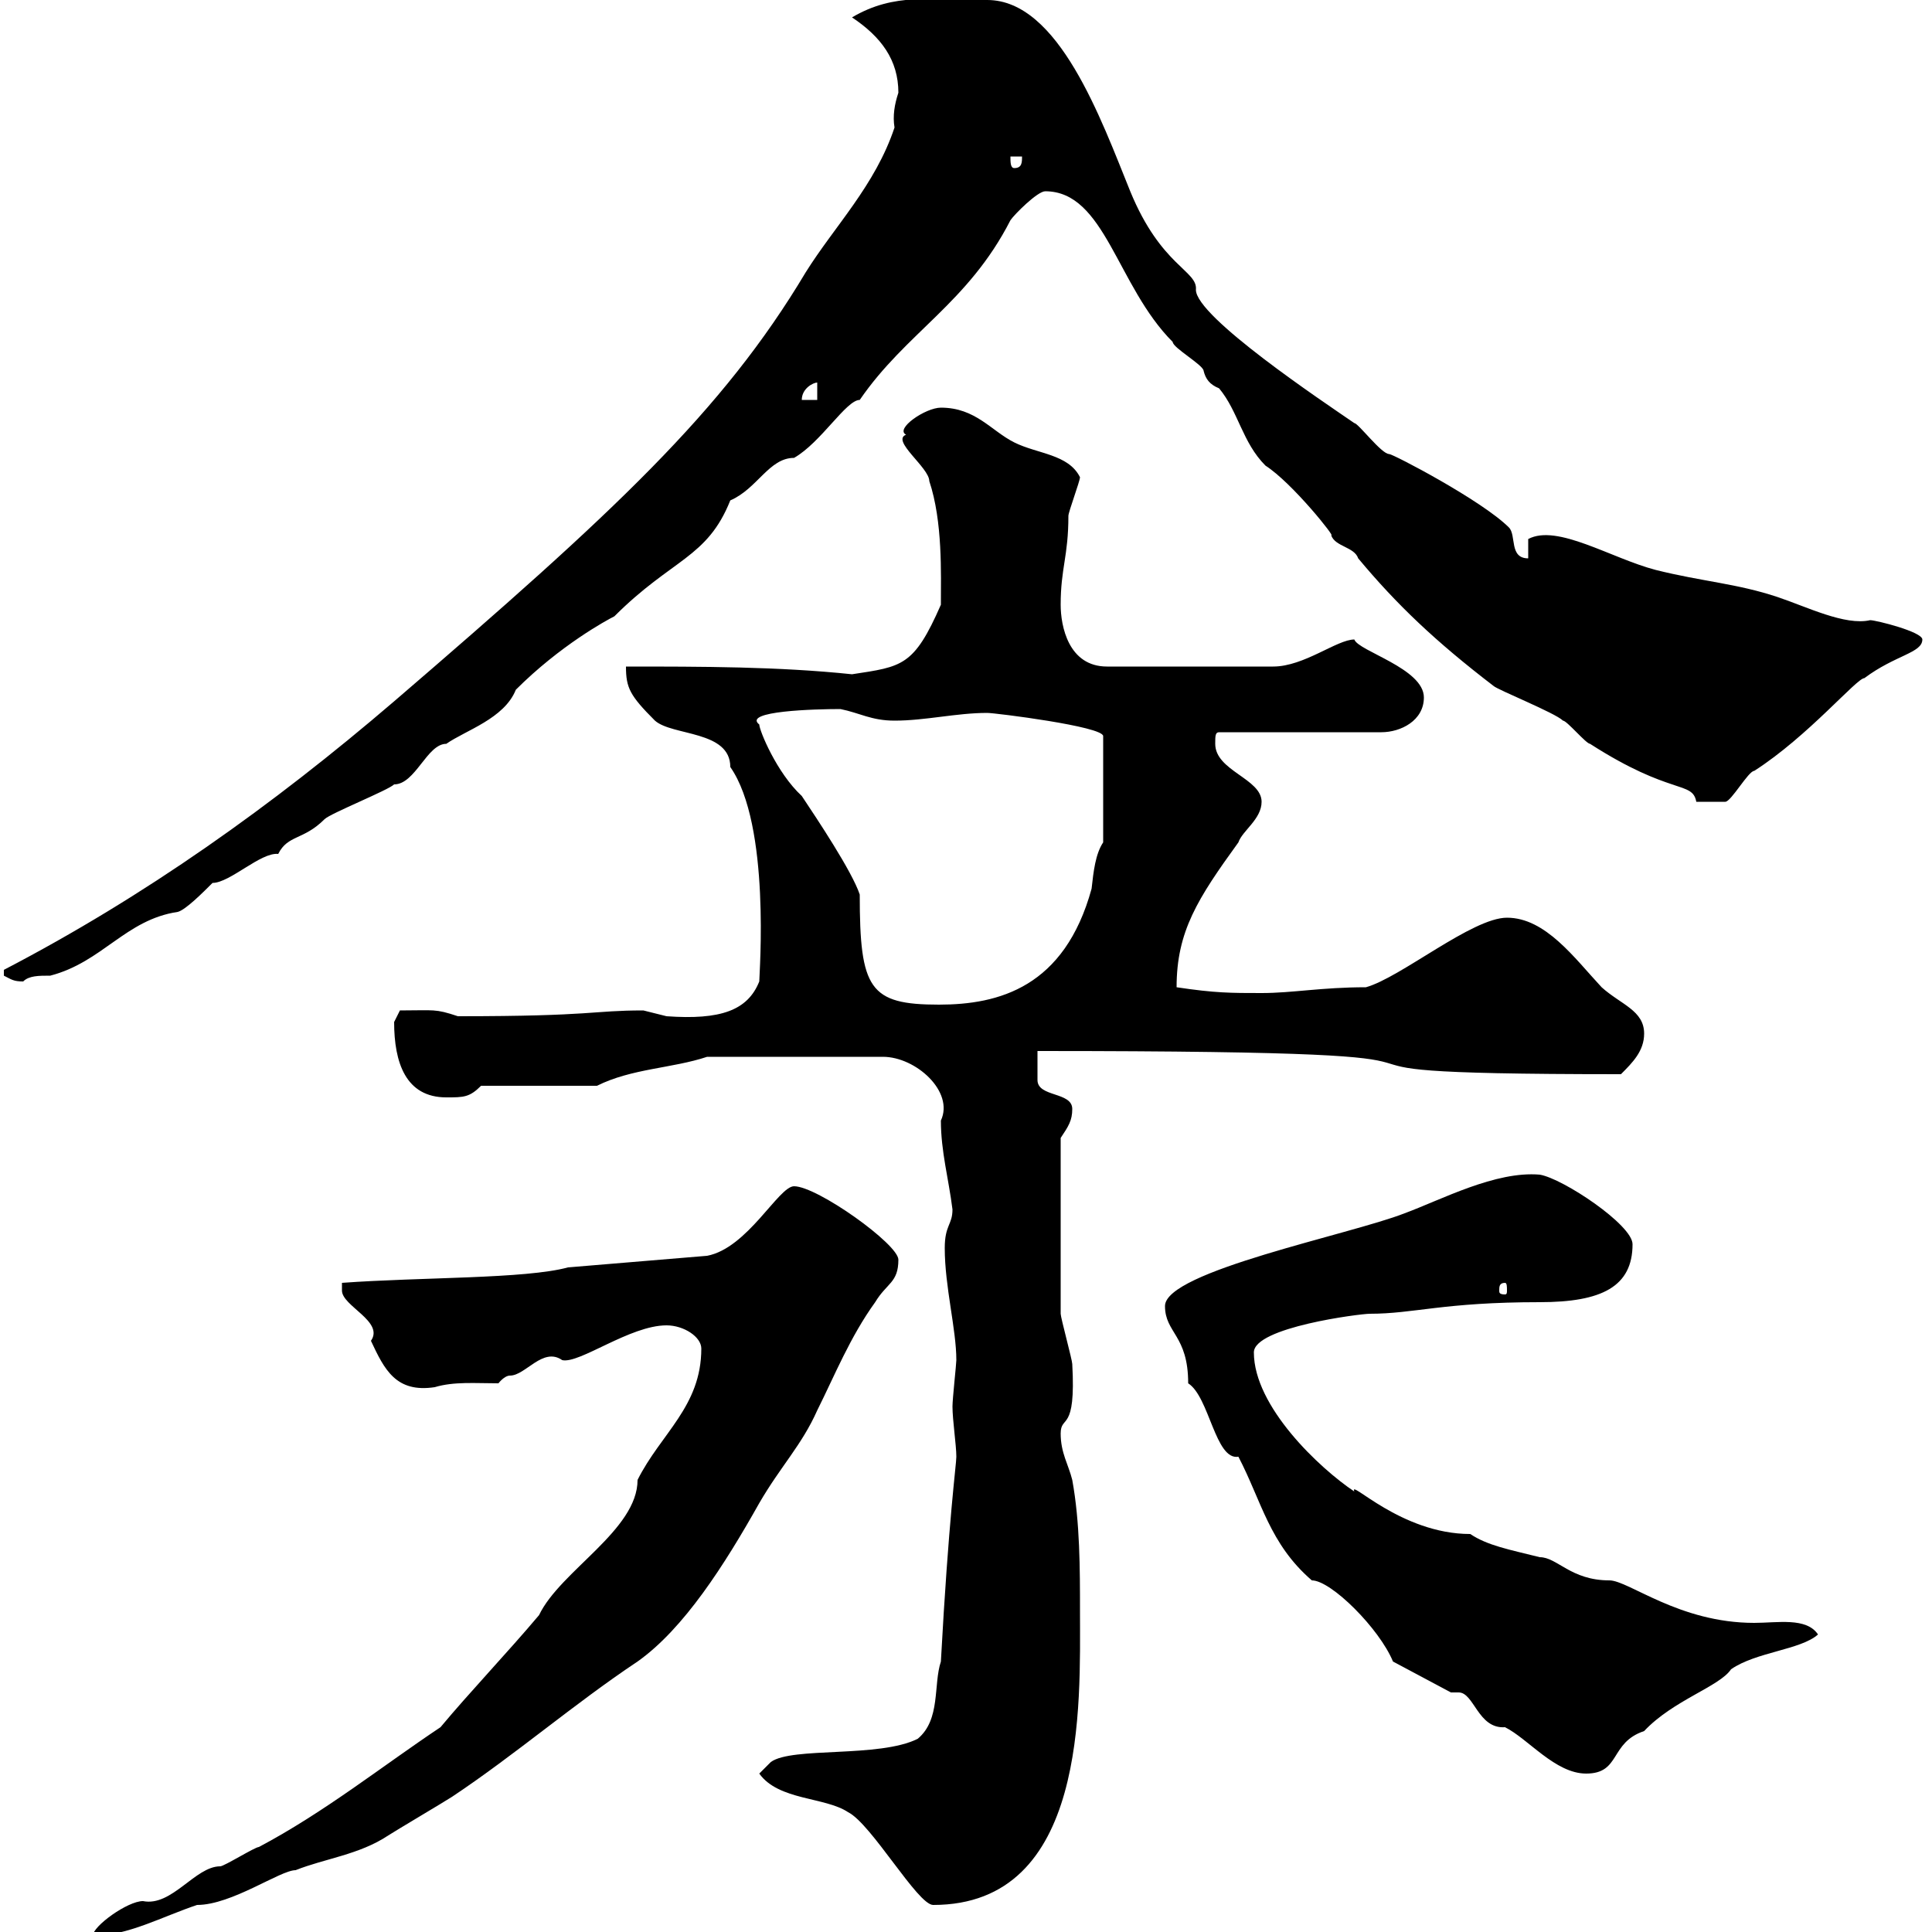 <svg xmlns="http://www.w3.org/2000/svg" xmlns:xlink="http://www.w3.org/1999/xlink" width="300" height="300"><path d="M108.90 209.40C108.90 218.40 102.60 222.60 99 229.80C99 237.60 87 243.90 83.70 250.80C78.90 256.50 72.90 262.80 68.40 268.20C59.40 274.20 50.40 281.40 40.20 286.80C39.60 286.80 34.80 289.80 34.20 289.80C30.30 289.80 26.70 296.10 22.20 295.20C19.80 295.20 14.40 299.10 14.40 300.60C19.80 300.60 25.20 297.60 30.60 295.80C36 295.80 43.50 290.40 45.90 290.40C50.40 288.60 55.80 288 60.30 285C61.20 284.40 69.30 279.60 70.20 279C80.10 272.40 89.10 264.60 99 258C106.20 252.90 112.50 243 117.90 233.40C121.20 227.70 124.50 224.40 126.90 219C129.60 213.60 132 207.60 135.90 202.20C137.70 199.20 139.50 199.20 139.50 195.60C139.50 193.20 126.90 184.20 123.30 184.20C120.90 184.20 116.10 193.80 109.80 195L88.20 196.80C81.60 198.60 65.40 198.30 53.10 199.20C53.10 199.20 53.10 199.20 53.10 200.40C53.10 202.80 59.70 205.20 57.60 208.20C59.70 212.70 61.50 216.30 67.50 215.40C70.50 214.50 73.80 214.80 77.40 214.80C77.40 214.80 78.30 213.60 79.20 213.60C81.60 213.60 84.30 209.10 87.30 211.20C90 211.80 97.80 205.80 103.50 205.80C106.20 205.80 108.90 207.60 108.90 209.40ZM117.90 275.40C120.90 279.60 128.10 279 131.70 281.40C135.30 283.20 142.50 295.80 144.90 295.80C168.90 295.80 167.70 264.60 167.70 250.20C167.70 243.60 167.70 236.40 166.50 229.80C165.90 227.40 164.70 225.60 164.70 222.60C164.70 219.60 167.10 222.60 166.50 211.80C166.50 211.20 164.70 204.60 164.70 204L164.70 176.70C165.90 174.90 166.50 174 166.50 172.20C166.50 169.50 161.10 170.40 161.10 167.70C161.10 166.80 161.10 164.10 161.10 163.20C250.80 163.20 185.70 166.80 251.70 166.80C253.50 165 255.30 163.20 255.30 160.50C255.30 156.90 251.70 156 248.70 153.30C244.50 148.80 240 142.50 234 142.50C228.60 142.50 217.50 151.80 212.10 153.30C205.20 153.30 200.70 154.20 195.90 154.20C191.10 154.20 188.70 154.20 182.70 153.30C182.70 144.60 186 139.50 192.30 130.80C192.90 129 195.90 127.20 195.90 124.50C195.90 120.90 188.70 119.70 188.70 115.50C188.70 114.30 188.70 113.70 189.30 113.70L214.50 113.70C217.50 113.70 221.10 111.90 221.10 108.30C221.10 103.80 210.90 101.10 210.30 99.30C207.60 99.30 202.50 103.50 197.70 103.50L171.90 103.50C165.90 103.50 164.70 97.20 164.70 93.90C164.70 88.20 165.90 86.40 165.90 80.10C165.90 79.50 167.70 74.70 167.70 74.10C165.90 70.50 161.10 70.50 157.50 68.70C153.90 66.90 151.50 63.30 146.10 63.30C143.70 63.30 138.90 66.60 140.70 67.50C138.30 68.40 144.30 72.60 144.30 74.70C146.40 81 146.10 89.10 146.10 93.90C141.90 103.50 140.10 103.50 132.30 104.70C120.90 103.50 108.90 103.50 97.20 103.50C97.20 106.80 97.80 108 101.70 111.90C104.40 114.30 113.40 113.40 113.40 119.10C119.70 128.10 117.90 151.20 117.90 152.40C116.10 156.90 111.90 158.40 103.50 157.80C103.50 157.80 99.90 156.90 99.90 156.90C91.80 156.90 92.40 157.80 71.10 157.80C67.50 156.60 67.50 156.90 62.10 156.90C62.10 156.90 61.20 158.70 61.20 158.70C61.20 165 63 170.40 69.30 170.40C72 170.40 72.90 170.40 74.70 168.60L92.70 168.60C98.10 165.90 104.40 165.90 109.80 164.10L137.10 164.10C142.20 164.10 148.20 169.50 146.10 174C146.10 178.80 147.30 183 147.90 187.80C147.90 190.20 146.70 190.20 146.70 193.80C146.70 199.80 148.50 206.40 148.50 211.20C148.50 211.80 147.90 217.20 147.90 218.40C147.90 220.50 148.50 224.40 148.50 226.20C148.50 227.40 147.30 235.80 146.10 258C144.90 261.60 146.10 267 142.50 270C136.50 273 123 271.20 119.70 273.60ZM225.30 262.80C225.60 262.80 225.90 262.80 226.50 262.80C228.90 262.80 229.50 268.50 233.70 268.20C237.30 270 241.50 275.40 246.30 275.40C251.70 275.40 249.90 270.60 255.30 268.80C259.80 264 267 261.90 268.80 259.20C272.70 256.50 279.60 256.20 282.30 253.80C280.50 251.10 276 252 272.40 252C260.70 252 252.90 245.40 249.90 245.40C243.90 245.40 241.80 241.80 239.10 241.80C234.30 240.60 231 240 228.30 238.20C217.50 238.20 209.40 229.50 210.30 231.60C204.90 228 194.70 218.40 194.70 210C194.70 206.10 211.20 204 212.70 204C219.60 204 224.10 202.20 239.10 202.20C248.70 202.20 253.50 199.80 253.50 193.20C253.50 190.20 242.70 183 239.10 182.40C232.20 181.80 223.80 186.30 218.10 188.40C209.70 191.70 180.90 197.40 180.90 202.80C180.90 207 184.50 207.30 184.50 214.80C187.80 216.90 188.70 226.80 192.30 226.20C195.90 233.10 197.10 239.70 203.70 245.40C206.70 245.40 214.20 252.90 216.30 258ZM233.70 199.20C234 199.20 234 199.80 234 200.40C234 200.70 234 201 233.70 201C232.80 201 232.80 200.70 232.80 200.40C232.80 199.80 232.80 199.20 233.70 199.20ZM117.90 112.50C115.20 110.40 126.60 110.10 130.50 110.10C133.50 110.70 135.30 111.90 138.90 111.90C143.70 111.90 148.50 110.70 153.30 110.70C154.50 110.70 171.30 112.80 171.30 114.30L171.30 130.80C170.10 132.60 169.80 135.30 169.50 138C165.30 153.30 155.10 156 145.80 156C135 156 133.50 153.60 133.50 138.90C132.30 135.30 126.90 127.20 124.50 123.60C120.60 120 117.90 113.40 117.90 112.50ZM0.60 151.50C1.80 152.10 2.10 152.40 3.60 152.40C4.50 151.50 6 151.50 7.80 151.50C15.90 149.40 19.50 142.80 27.60 141.60C28.80 141.30 31.50 138.60 33 137.10C35.70 137.10 40.50 132.30 43.20 132.60C44.70 129.60 47.10 130.50 50.40 127.20C51.30 126.30 60.30 122.70 61.20 121.80C64.50 121.80 66.30 115.50 69.30 115.50C72.30 113.40 78.30 111.60 80.10 107.10C87 100.20 94.20 96.30 95.40 95.70C104.40 86.70 109.80 86.70 113.40 77.70C117.60 75.90 119.40 71.10 123.30 71.10C127.50 68.70 131.40 62.10 133.50 62.10C140.70 51.60 150.30 47.10 156.90 34.20C157.50 33.30 161.10 29.70 162.30 29.70C171.60 29.70 173.40 44.40 182.10 53.10C182.10 54 186.90 56.70 186.90 57.60C187.20 58.80 187.80 59.70 189.30 60.30C192.30 63.90 192.90 68.70 196.50 72.30C200.70 75 207.60 83.70 206.70 83.10C207.30 84.90 210.30 84.90 210.90 86.70C216.90 93.90 222.90 99.60 231.90 106.50C232.50 107.10 241.50 110.70 242.70 111.90C243.30 111.90 246.30 115.50 246.90 115.50C259.50 123.60 262.80 121.20 263.40 124.50C264.30 124.50 266.40 124.50 267.90 124.50C268.80 124.50 271.50 119.70 272.40 119.70C280.80 114.30 288.30 105.30 289.50 105.30C294.30 101.70 298.50 101.40 298.50 99.30C298.50 98.10 291.30 96.30 290.40 96.30C286.50 97.20 280.50 94.20 276 92.70C269.70 90.60 264.30 90.30 257.10 88.50C250.20 86.70 241.80 81.30 237.30 83.70L237.30 86.70C234.30 86.70 235.50 83.10 234.30 81.90C230.10 77.70 216.30 70.50 215.70 70.50C214.50 70.50 210.90 65.70 210.30 65.70C205.50 62.40 185.70 49.20 185.70 45C186 42 180.30 41.40 175.50 29.70C171 18.60 164.40 0 153.30 0C144.60 0 138.90-1.20 132.30 2.70C136.80 5.70 139.50 9.30 139.50 14.40C138.90 16.20 138.60 18 138.90 19.80C135.90 28.80 129.60 35.10 125.10 42.30C112.20 63.90 95.40 79.50 61.20 108.90C42.30 125.10 22.50 139.20 0.60 150.60C0.60 150.60 0.60 150.60 0.60 151.50ZM126.90 59.40L126.90 62.10L124.50 62.10C124.50 60.30 126.30 59.40 126.90 59.40ZM156.90 24.30L158.70 24.30C158.70 25.20 158.70 26.10 157.50 26.10C156.90 26.10 156.90 25.20 156.90 24.30Z"/></svg>